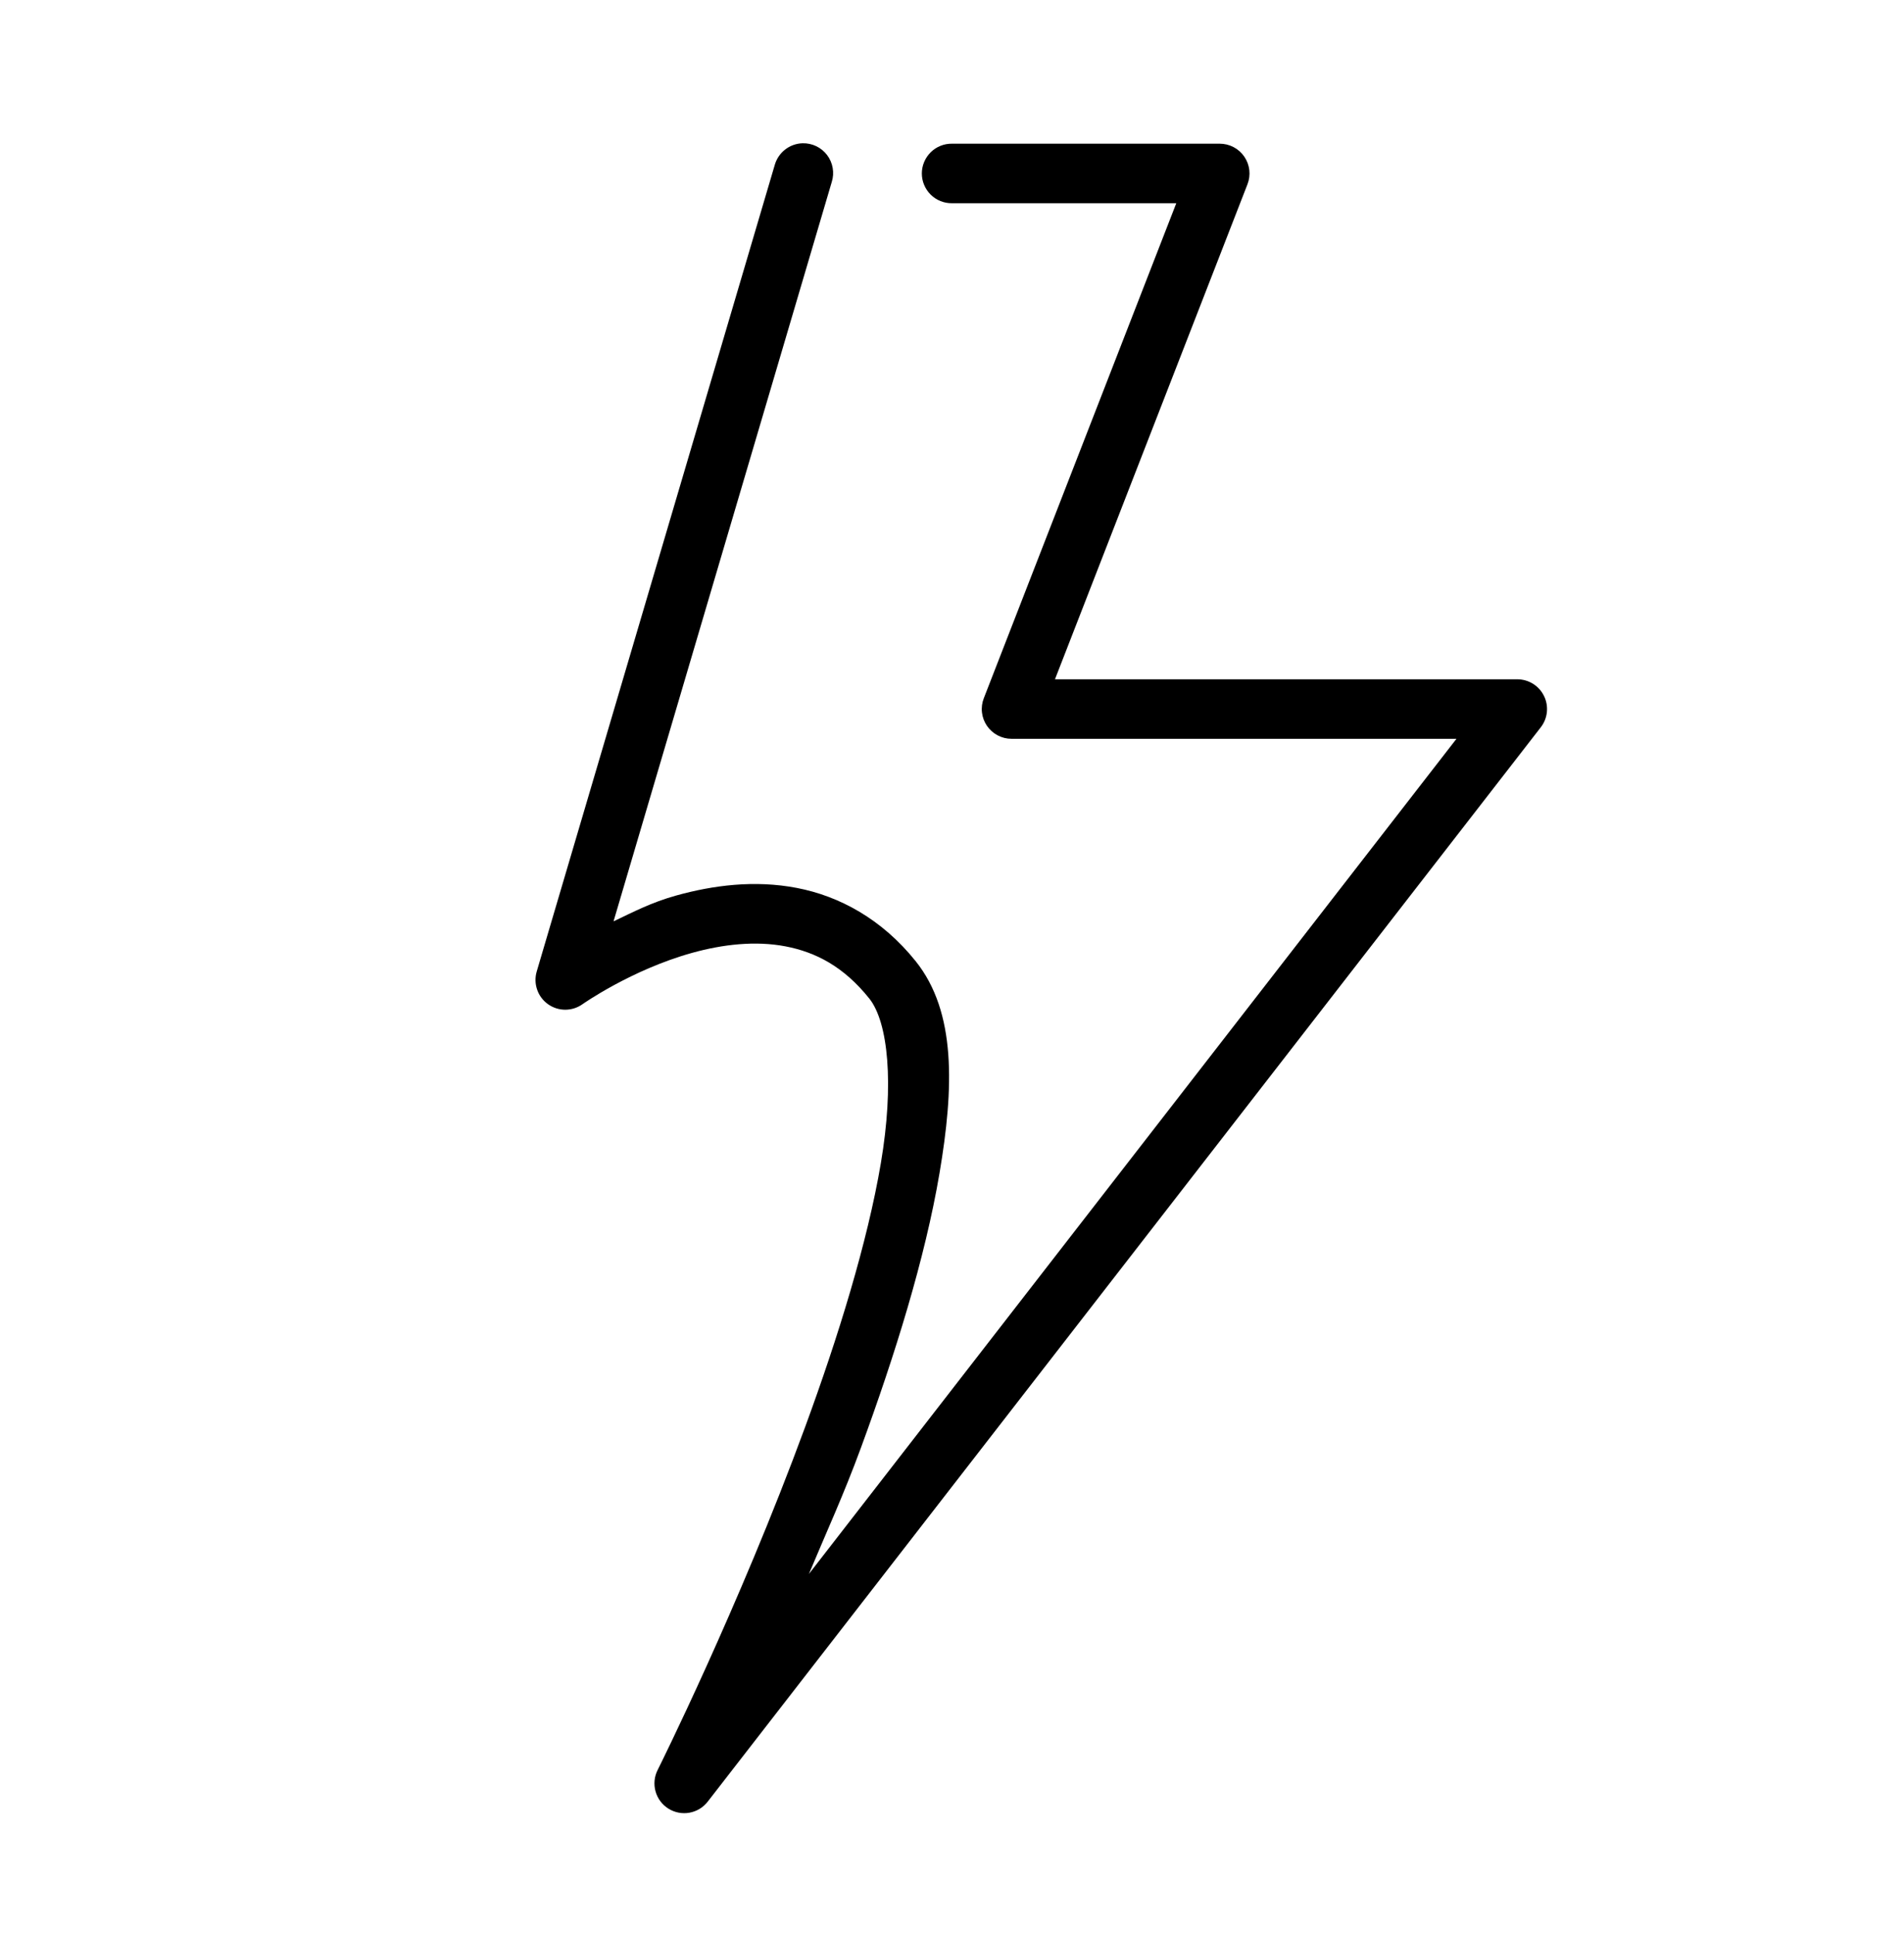 <svg width="64" height="65" viewBox="0 0 64 65" fill="none" xmlns="http://www.w3.org/2000/svg">
<path d="M26.977 4.816C26.763 4.822 26.557 4.896 26.389 5.028C26.221 5.159 26.099 5.341 26.041 5.547L18.041 32.65C17.982 32.85 17.987 33.063 18.055 33.26C18.122 33.457 18.25 33.628 18.42 33.749C18.59 33.87 18.793 33.935 19.001 33.935C19.21 33.934 19.413 33.869 19.582 33.748C19.582 33.748 21.22 32.592 23.268 32.023C24.292 31.739 25.391 31.611 26.405 31.806C27.418 32.001 28.359 32.483 29.219 33.558C29.856 34.354 30.059 36.435 29.608 39.096C29.157 41.756 28.174 44.935 27.061 47.965C24.835 54.024 22.106 59.486 22.106 59.486C21.993 59.708 21.968 59.965 22.035 60.205C22.101 60.445 22.255 60.651 22.466 60.784C22.677 60.916 22.929 60.966 23.174 60.922C23.42 60.878 23.64 60.744 23.791 60.547L51.791 24.443C51.906 24.295 51.977 24.118 51.996 23.932C52.015 23.746 51.982 23.558 51.899 23.39C51.817 23.222 51.689 23.08 51.53 22.981C51.371 22.882 51.188 22.83 51 22.83H35.461L41.932 6.193C41.991 6.042 42.012 5.878 41.994 5.716C41.975 5.555 41.918 5.4 41.826 5.266C41.734 5.131 41.611 5.021 41.467 4.946C41.323 4.87 41.163 4.83 41 4.83H32C31.868 4.828 31.736 4.852 31.613 4.902C31.49 4.951 31.378 5.025 31.284 5.118C31.19 5.211 31.115 5.322 31.064 5.444C31.012 5.566 30.986 5.697 30.986 5.83C30.986 5.962 31.012 6.094 31.064 6.216C31.115 6.338 31.19 6.449 31.284 6.542C31.378 6.635 31.49 6.708 31.613 6.758C31.736 6.807 31.868 6.832 32 6.83H39.539L33.069 23.467C33.01 23.618 32.988 23.782 33.007 23.943C33.025 24.105 33.083 24.26 33.175 24.394C33.267 24.528 33.39 24.638 33.534 24.714C33.677 24.79 33.838 24.83 34 24.83H48.957L27.19 52.898C27.789 51.466 28.35 50.259 28.94 48.654C30.077 45.559 31.094 42.3 31.58 39.429C32.067 36.559 32.145 34.012 30.782 32.308C29.642 30.884 28.208 30.115 26.784 29.842C25.359 29.568 23.959 29.755 22.733 30.096C21.892 30.329 21.274 30.656 20.623 30.965L27.959 6.113C28.007 5.961 28.017 5.8 27.989 5.643C27.962 5.487 27.898 5.339 27.802 5.212C27.706 5.085 27.581 4.983 27.437 4.914C27.294 4.845 27.136 4.812 26.977 4.816Z" fill="black"/>
</svg>
